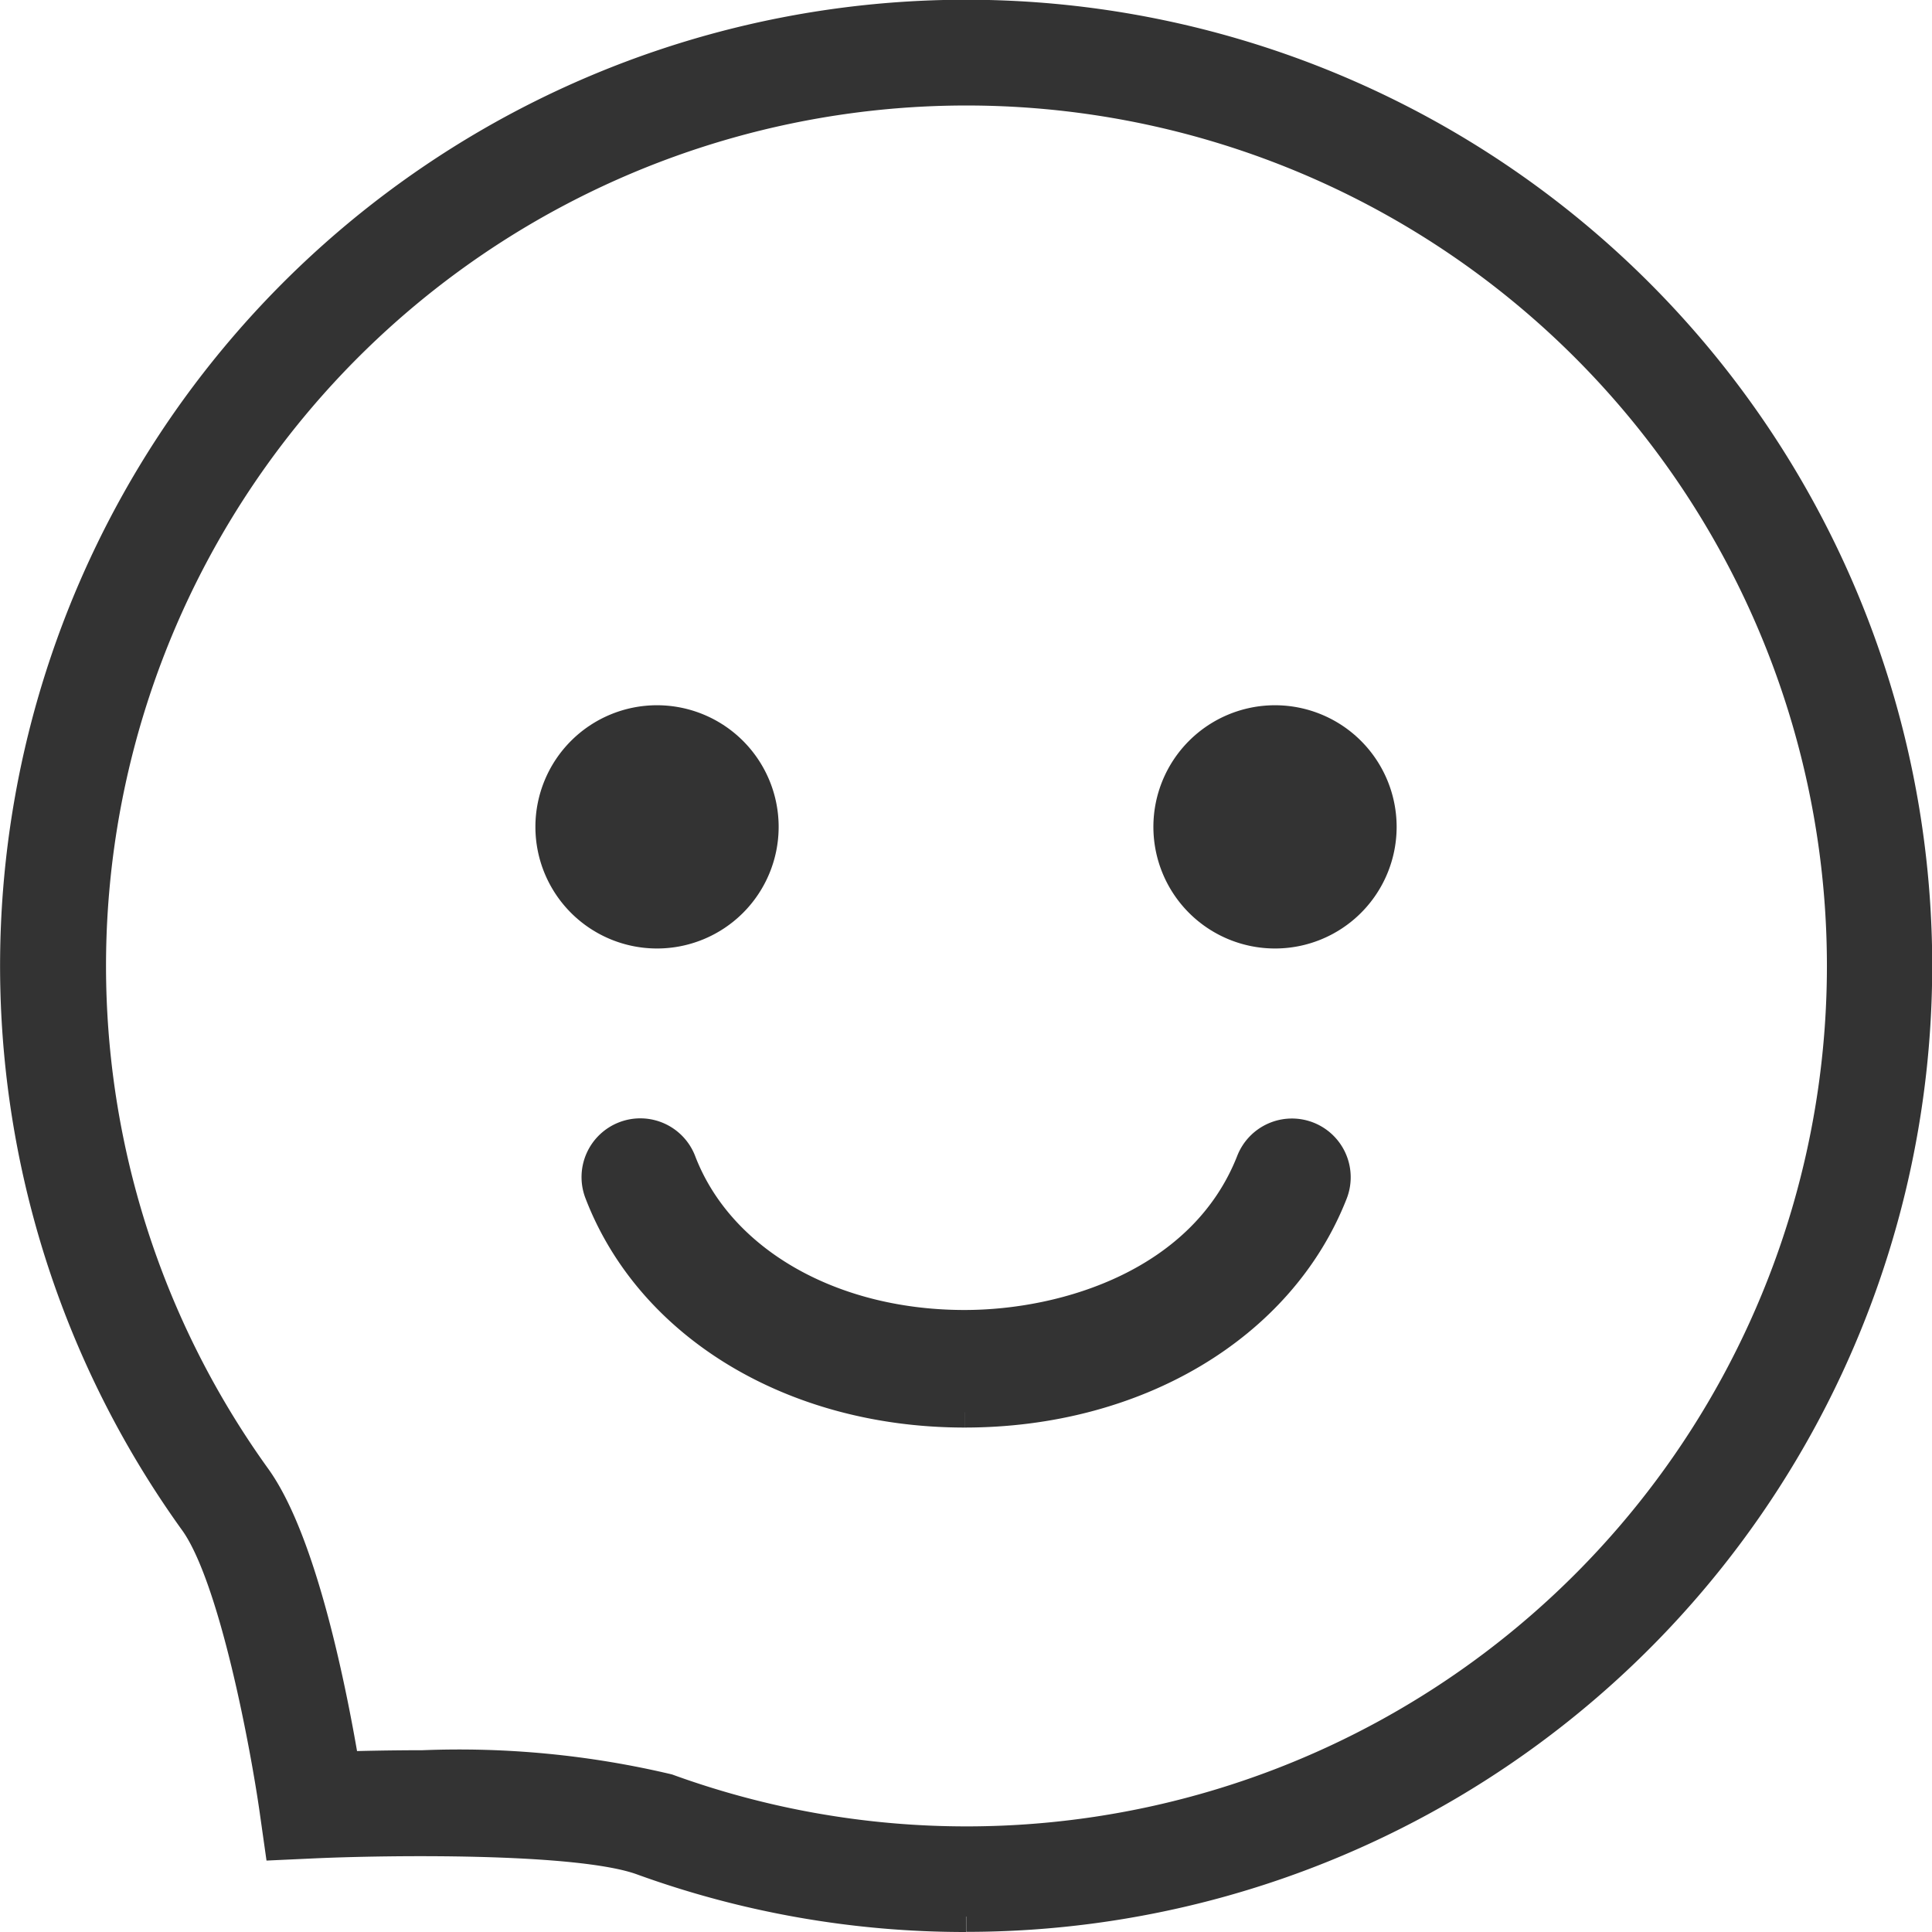 <svg xmlns="http://www.w3.org/2000/svg" width="44.193" height="44.193" viewBox="0 0 44.193 44.193">
  <g id="Groupe_3422" data-name="Groupe 3422" transform="translate(0.35 0.35)">
    <path id="Tracé_6267" data-name="Tracé 6267" d="M21.746,43.493a21.66,21.66,0,0,1-7.415-1.3c-1.463-.529-5.918-.456-7.5-.384l-.783.036-.11-.776c-.2-1.409-.918-5.344-1.837-6.619a21.748,21.748,0,1,1,17.65,9.04M9.322,40.035a20.716,20.716,0,0,1,5.6.54,20.032,20.032,0,1,0-9.425-7.13c1.075,1.49,1.759,5.014,2.026,6.617.467-.013,1.1-.027,1.8-.027" fill="#333" stroke="#333" stroke-width="0.7"/>
    <path id="Tracé_6268" data-name="Tracé 6268" d="M275.162,167.716a2.432,2.432,0,1,1-2.433-2.433,2.433,2.433,0,0,1,2.433,2.433" transform="translate(-243.915 -149.151)" fill="#333" stroke="#333" stroke-width="0.7"/>
    <path id="Tracé_6269" data-name="Tracé 6269" d="M130.331,167.716a2.432,2.432,0,1,1-2.433-2.433,2.433,2.433,0,0,1,2.433,2.433" transform="translate(-113.22 -149.151)" fill="#333" stroke="#333" stroke-width="0.7"/>
    <path id="Tracé_6270" data-name="Tracé 6270" d="M144.689,268.453h-.058c-3.875-.019-7.129-1.991-8.29-5.023a.994.994,0,1,1,1.857-.711c.866,2.26,3.395,3.73,6.443,3.745h.043c2.356,0,5.473-.978,6.563-3.741a.994.994,0,1,1,1.849.73c-1.2,3.042-4.5,5-8.406,5" transform="translate(-122.973 -236.499)" fill="#333" stroke="#333" stroke-width="0.7"/>
  </g>
</svg>
